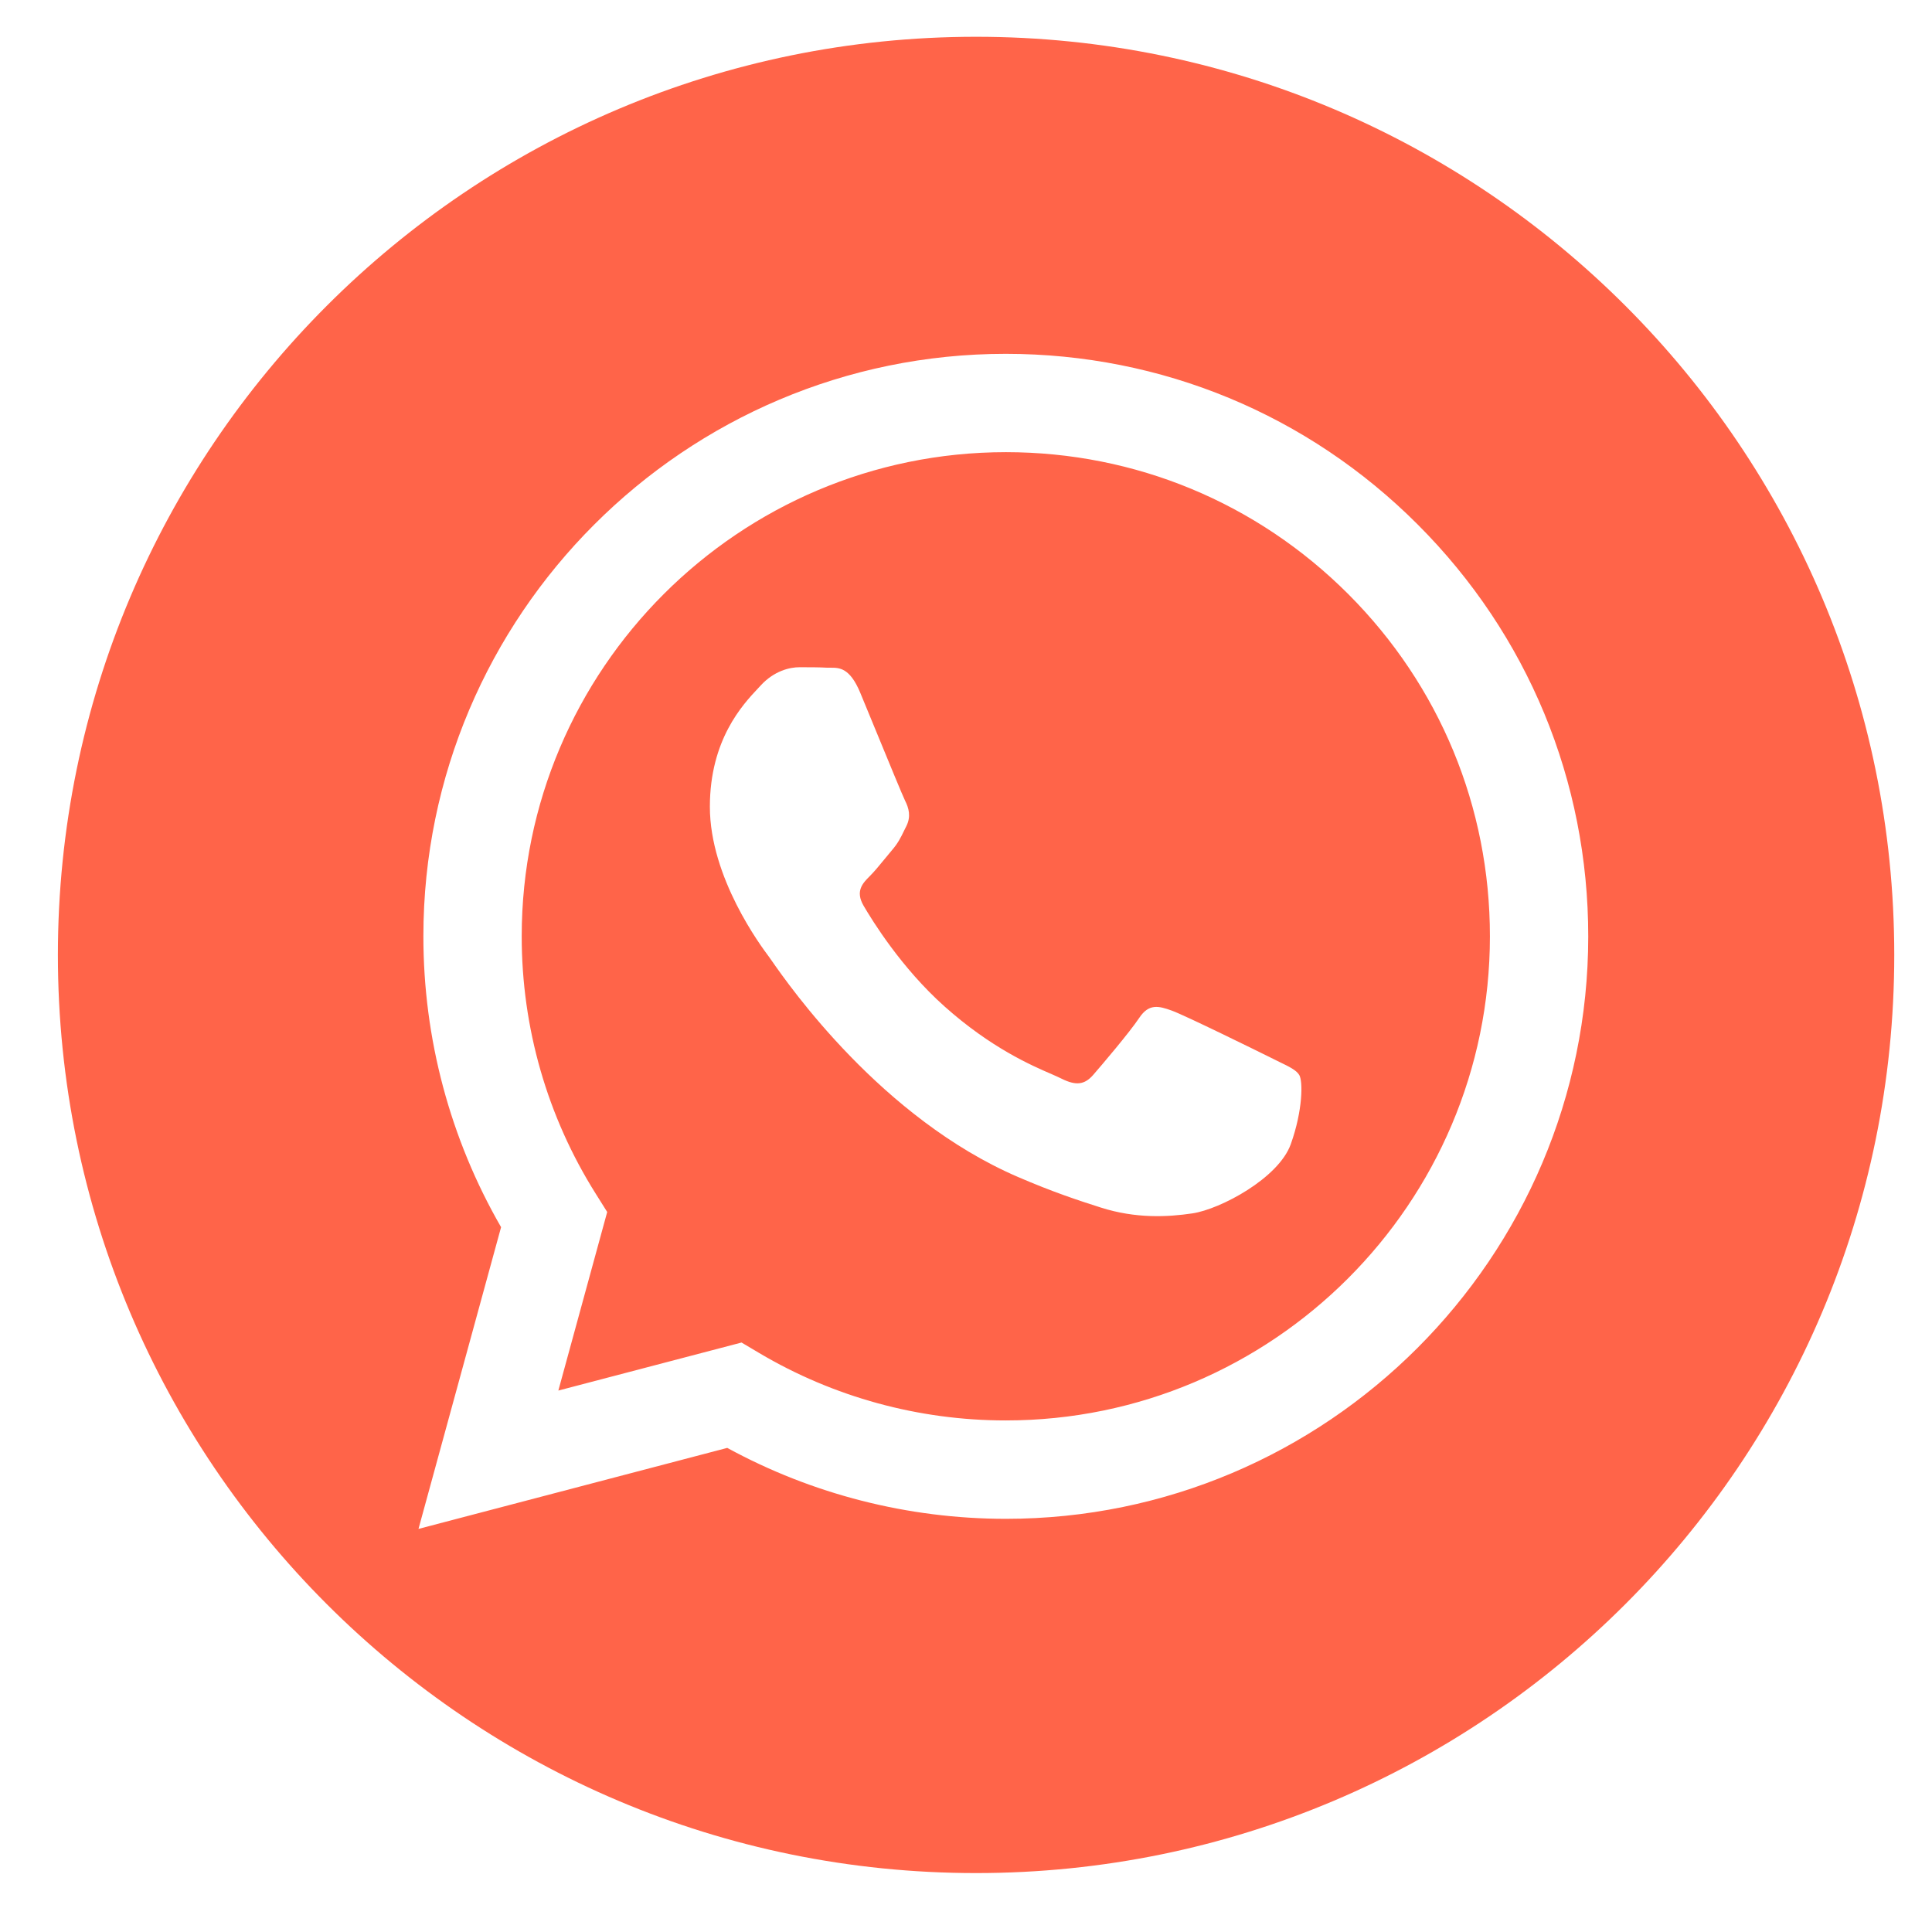 <svg width="28" height="28" viewBox="0 0 28 28" fill="none" xmlns="http://www.w3.org/2000/svg">
<path id="Subtract" fill-rule="evenodd" clip-rule="evenodd" d="M14.146 27.146C21.495 27.146 27.453 21.189 27.453 13.84C27.453 6.491 21.495 0.533 14.146 0.533C6.797 0.533 0.84 6.491 0.839 13.84C0.839 21.189 6.797 27.146 14.146 27.146ZM16.984 14.647C17.178 14.718 18.215 15.228 18.426 15.333C18.467 15.354 18.506 15.373 18.541 15.39C18.688 15.461 18.787 15.509 18.83 15.58C18.883 15.668 18.883 16.09 18.707 16.582C18.531 17.075 17.688 17.524 17.283 17.585C16.92 17.639 16.46 17.662 15.955 17.501C15.648 17.404 15.256 17.275 14.752 17.057C12.777 16.205 11.442 14.292 11.187 13.927C11.169 13.901 11.156 13.883 11.149 13.873L11.147 13.87C11.032 13.717 10.288 12.722 10.288 11.692C10.288 10.72 10.765 10.211 10.985 9.977C11 9.961 11.014 9.947 11.026 9.933C11.22 9.722 11.448 9.669 11.589 9.67C11.729 9.67 11.87 9.67 11.993 9.677C12.008 9.677 12.024 9.677 12.04 9.677C12.163 9.677 12.316 9.676 12.467 10.039C12.524 10.176 12.607 10.378 12.695 10.592C12.878 11.037 13.082 11.533 13.117 11.604C13.171 11.71 13.206 11.833 13.135 11.974C13.124 11.995 13.114 12.015 13.105 12.034C13.053 12.142 13.014 12.221 12.924 12.325C12.89 12.366 12.854 12.409 12.818 12.453C12.745 12.542 12.672 12.631 12.608 12.695C12.502 12.8 12.393 12.914 12.515 13.125C12.638 13.336 13.062 14.027 13.689 14.586C14.362 15.187 14.948 15.441 15.245 15.569C15.303 15.595 15.35 15.615 15.385 15.633C15.596 15.738 15.719 15.72 15.842 15.58C15.965 15.439 16.369 14.964 16.51 14.753C16.65 14.542 16.791 14.577 16.984 14.647ZM14.574 20.586H14.577C18.444 20.586 21.592 17.44 21.593 13.572C21.594 11.698 20.865 9.936 19.54 8.61C18.215 7.285 16.454 6.554 14.58 6.553C10.71 6.553 7.562 9.7 7.561 13.567C7.56 14.892 7.931 16.183 8.633 17.299L8.8 17.565L8.092 20.153L10.747 19.457L11.003 19.609C12.081 20.248 13.315 20.586 14.574 20.586ZM14.577 5.128C16.835 5.129 18.955 6.008 20.548 7.603C22.142 9.198 23.019 11.318 23.018 13.573C23.016 18.226 19.229 22.012 14.577 22.012H14.573C13.161 22.011 11.773 21.657 10.54 20.984L6.065 22.158L7.262 17.785C6.524 16.505 6.135 15.053 6.136 13.566C6.138 8.913 9.924 5.128 14.577 5.128Z" fill="#FF6449"/>
</svg>
